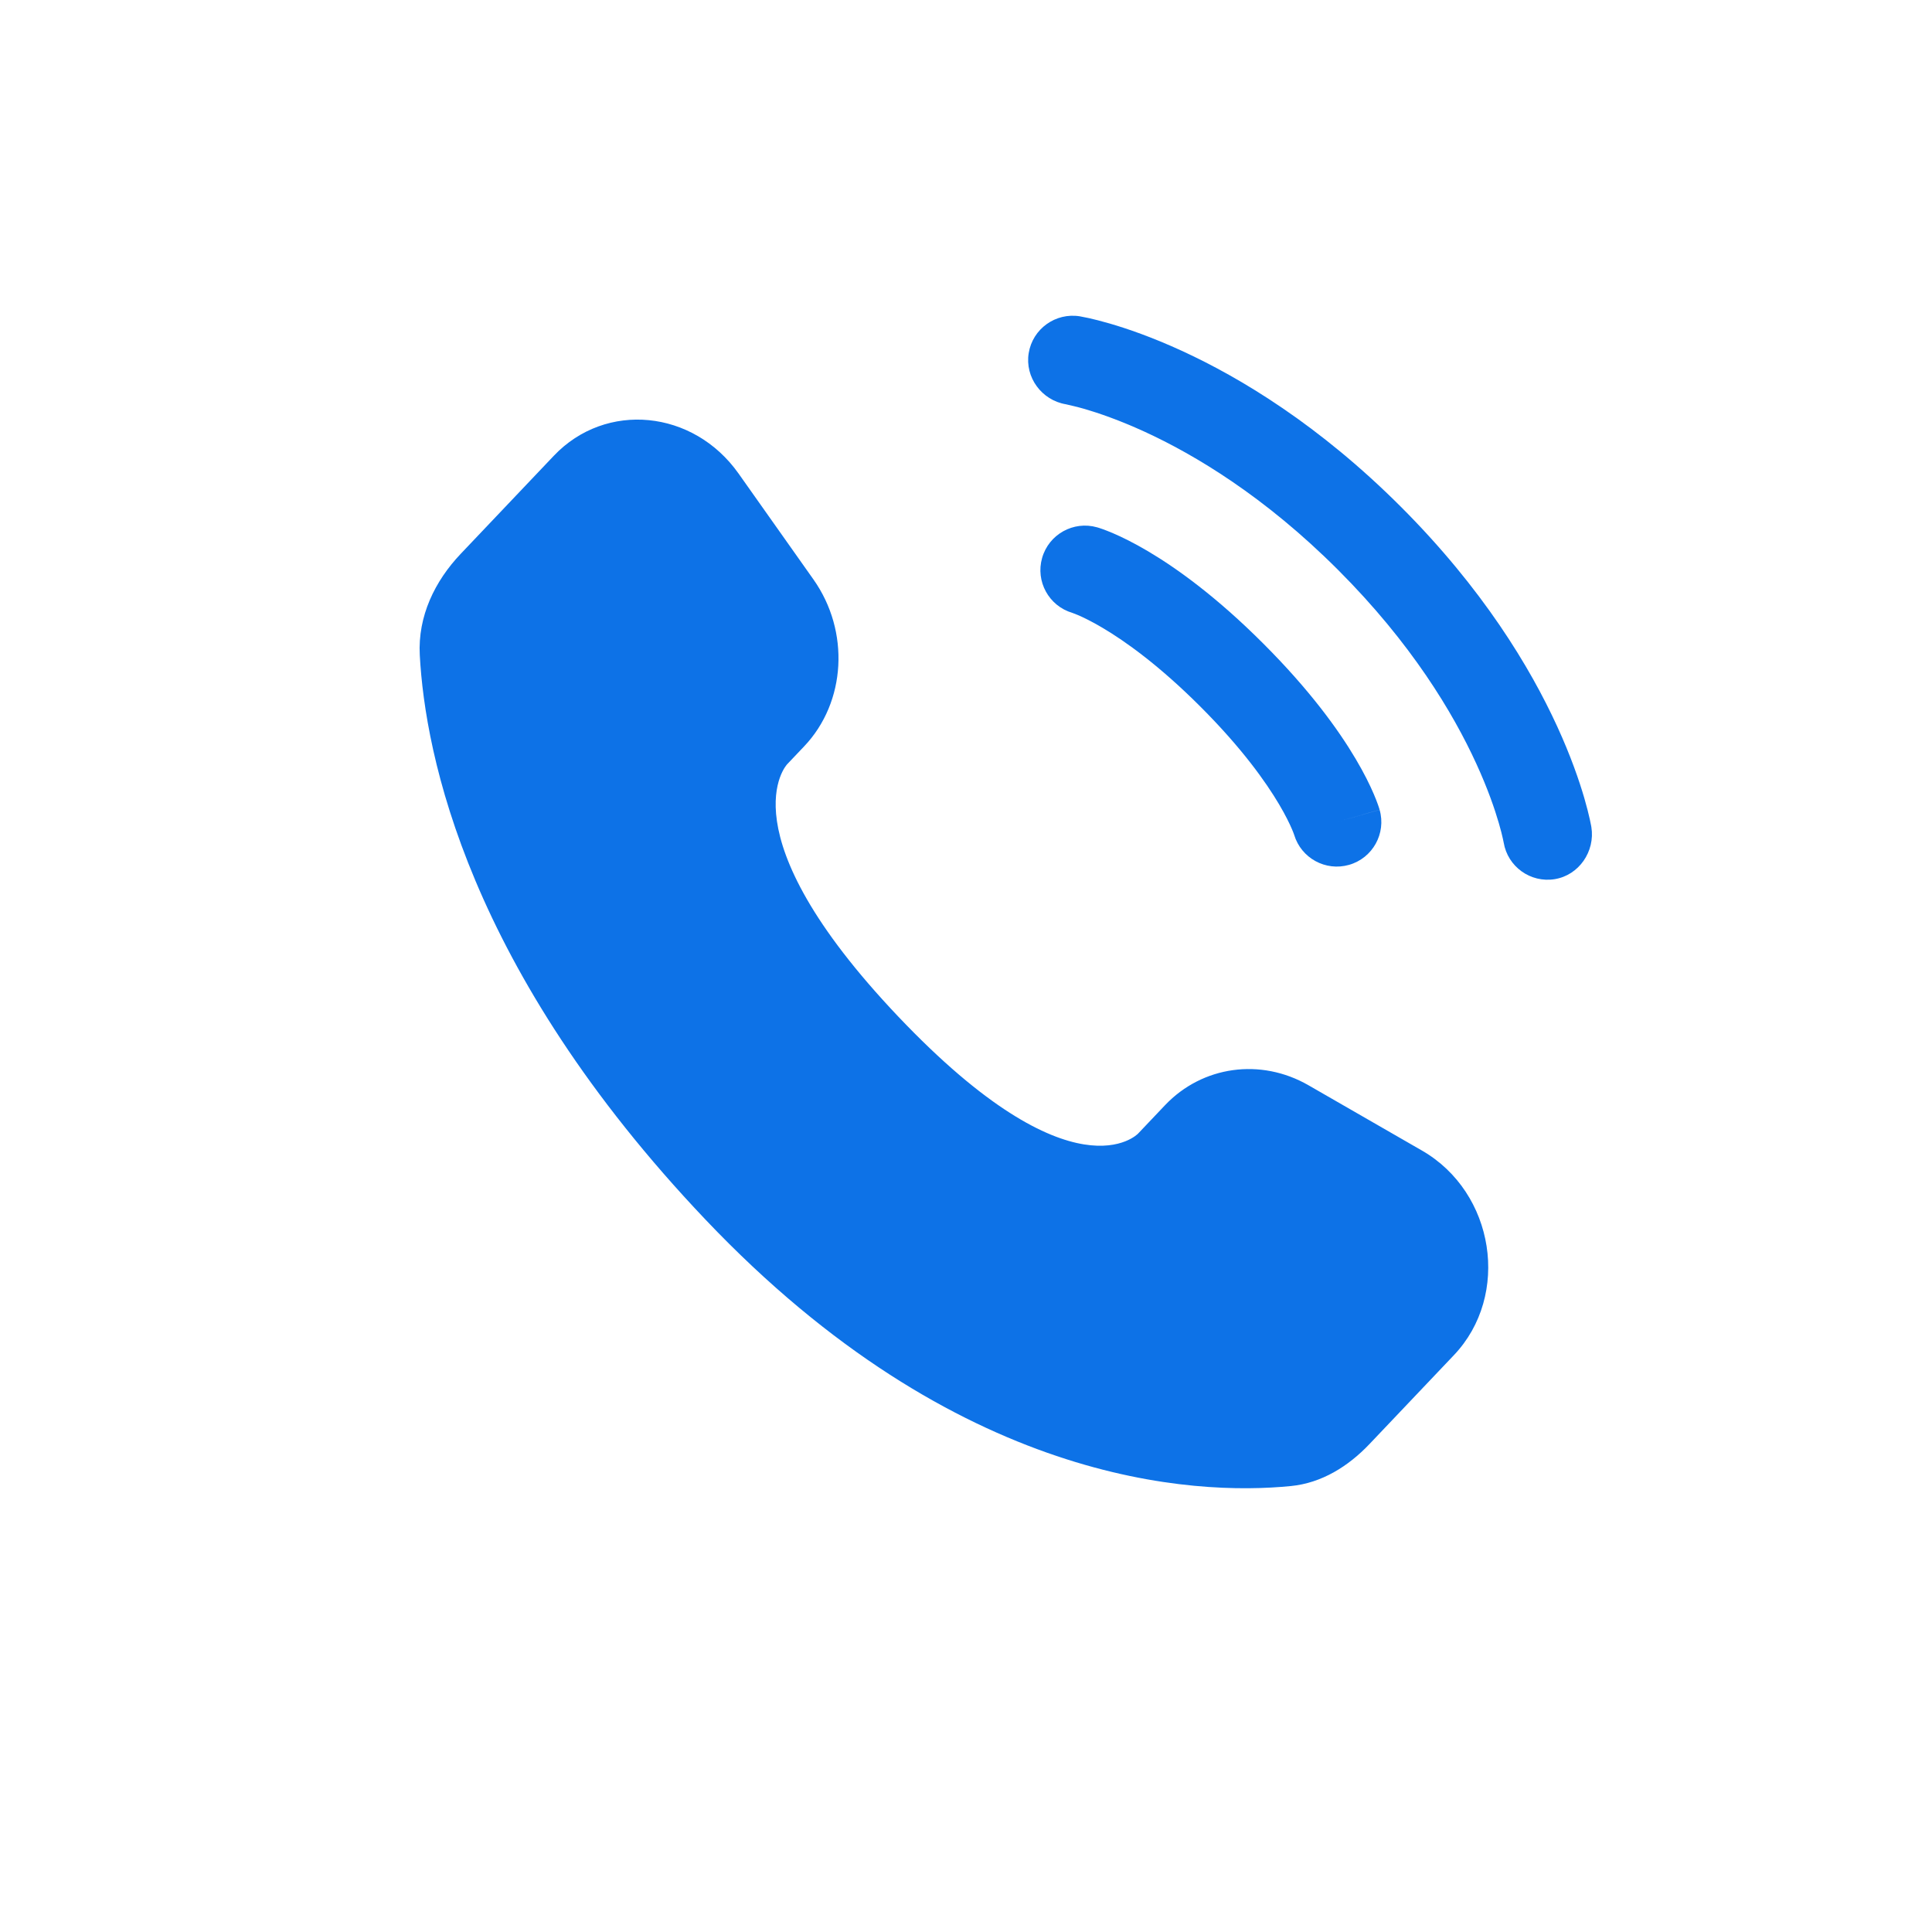<svg width="80" height="80" viewBox="0 0 80 80" fill="none" xmlns="http://www.w3.org/2000/svg">
<path d="M48.242 45.763L47.123 46.942C47.123 46.942 44.461 49.744 37.197 42.096C29.933 34.448 32.594 31.646 32.594 31.646L33.299 30.904C35.036 29.075 35.2 26.139 33.684 23.995L30.584 19.611C28.709 16.958 25.084 16.608 22.934 18.871L19.076 22.934C18.01 24.056 17.296 25.511 17.382 27.125C17.604 31.253 19.368 40.137 29.213 50.502C39.653 61.493 49.449 61.93 53.454 61.534C54.721 61.409 55.823 60.726 56.711 59.791L60.203 56.114C62.56 53.633 61.896 49.378 58.88 47.642L54.183 44.939C52.203 43.799 49.79 44.134 48.242 45.763Z" fill="#0D72E7"/>
<path d="M42.596 14.623C42.758 13.617 43.709 12.935 44.714 13.098C44.776 13.11 44.976 13.148 45.081 13.171C45.291 13.218 45.583 13.29 45.948 13.396C46.678 13.608 47.697 13.958 48.92 14.519C51.37 15.642 54.629 17.606 58.011 20.988C61.393 24.371 63.357 27.63 64.48 30.079C65.041 31.302 65.391 32.322 65.604 33.051C65.71 33.416 65.782 33.709 65.829 33.919C65.852 34.023 65.869 34.108 65.881 34.17L65.895 34.246C66.058 35.252 65.382 36.241 64.377 36.404C63.375 36.566 62.43 35.888 62.264 34.887C62.258 34.86 62.244 34.788 62.229 34.72C62.199 34.584 62.147 34.368 62.063 34.083C61.897 33.511 61.608 32.662 61.128 31.616C60.17 29.526 58.447 26.639 55.404 23.596C52.361 20.553 49.474 18.83 47.384 17.871C46.337 17.392 45.488 17.103 44.917 16.936C44.632 16.853 44.273 16.771 44.136 16.74C43.136 16.574 42.433 15.625 42.596 14.623Z" fill="#0D72E7"/>
<path fill-rule="evenodd" clip-rule="evenodd" d="M43.152 23.102C43.431 22.123 44.452 21.556 45.431 21.836L44.925 23.609C45.431 21.836 45.431 21.836 45.431 21.836L45.435 21.837L45.438 21.838L45.447 21.841L45.466 21.846L45.514 21.861C45.551 21.873 45.598 21.889 45.653 21.908C45.763 21.948 45.909 22.003 46.088 22.08C46.446 22.233 46.936 22.471 47.537 22.826C48.74 23.538 50.383 24.721 52.312 26.651C54.242 28.581 55.425 30.223 56.137 31.427C56.493 32.028 56.73 32.517 56.883 32.875C56.96 33.054 57.016 33.2 57.055 33.311C57.075 33.366 57.09 33.412 57.102 33.449L57.117 33.498L57.123 33.517L57.125 33.525L57.126 33.529C57.126 33.529 57.127 33.532 55.354 34.039L57.127 33.532C57.407 34.511 56.84 35.532 55.861 35.812C54.89 36.089 53.879 35.534 53.589 34.57L53.58 34.544C53.567 34.507 53.54 34.434 53.494 34.328C53.403 34.116 53.238 33.768 52.964 33.305C52.416 32.379 51.426 30.979 49.705 29.259C47.984 27.538 46.585 26.548 45.659 26C45.195 25.725 44.848 25.56 44.636 25.469C44.529 25.424 44.457 25.397 44.42 25.384L44.393 25.375C43.429 25.085 42.874 24.073 43.152 23.102Z" fill="#0D72E7"/>
</svg>
